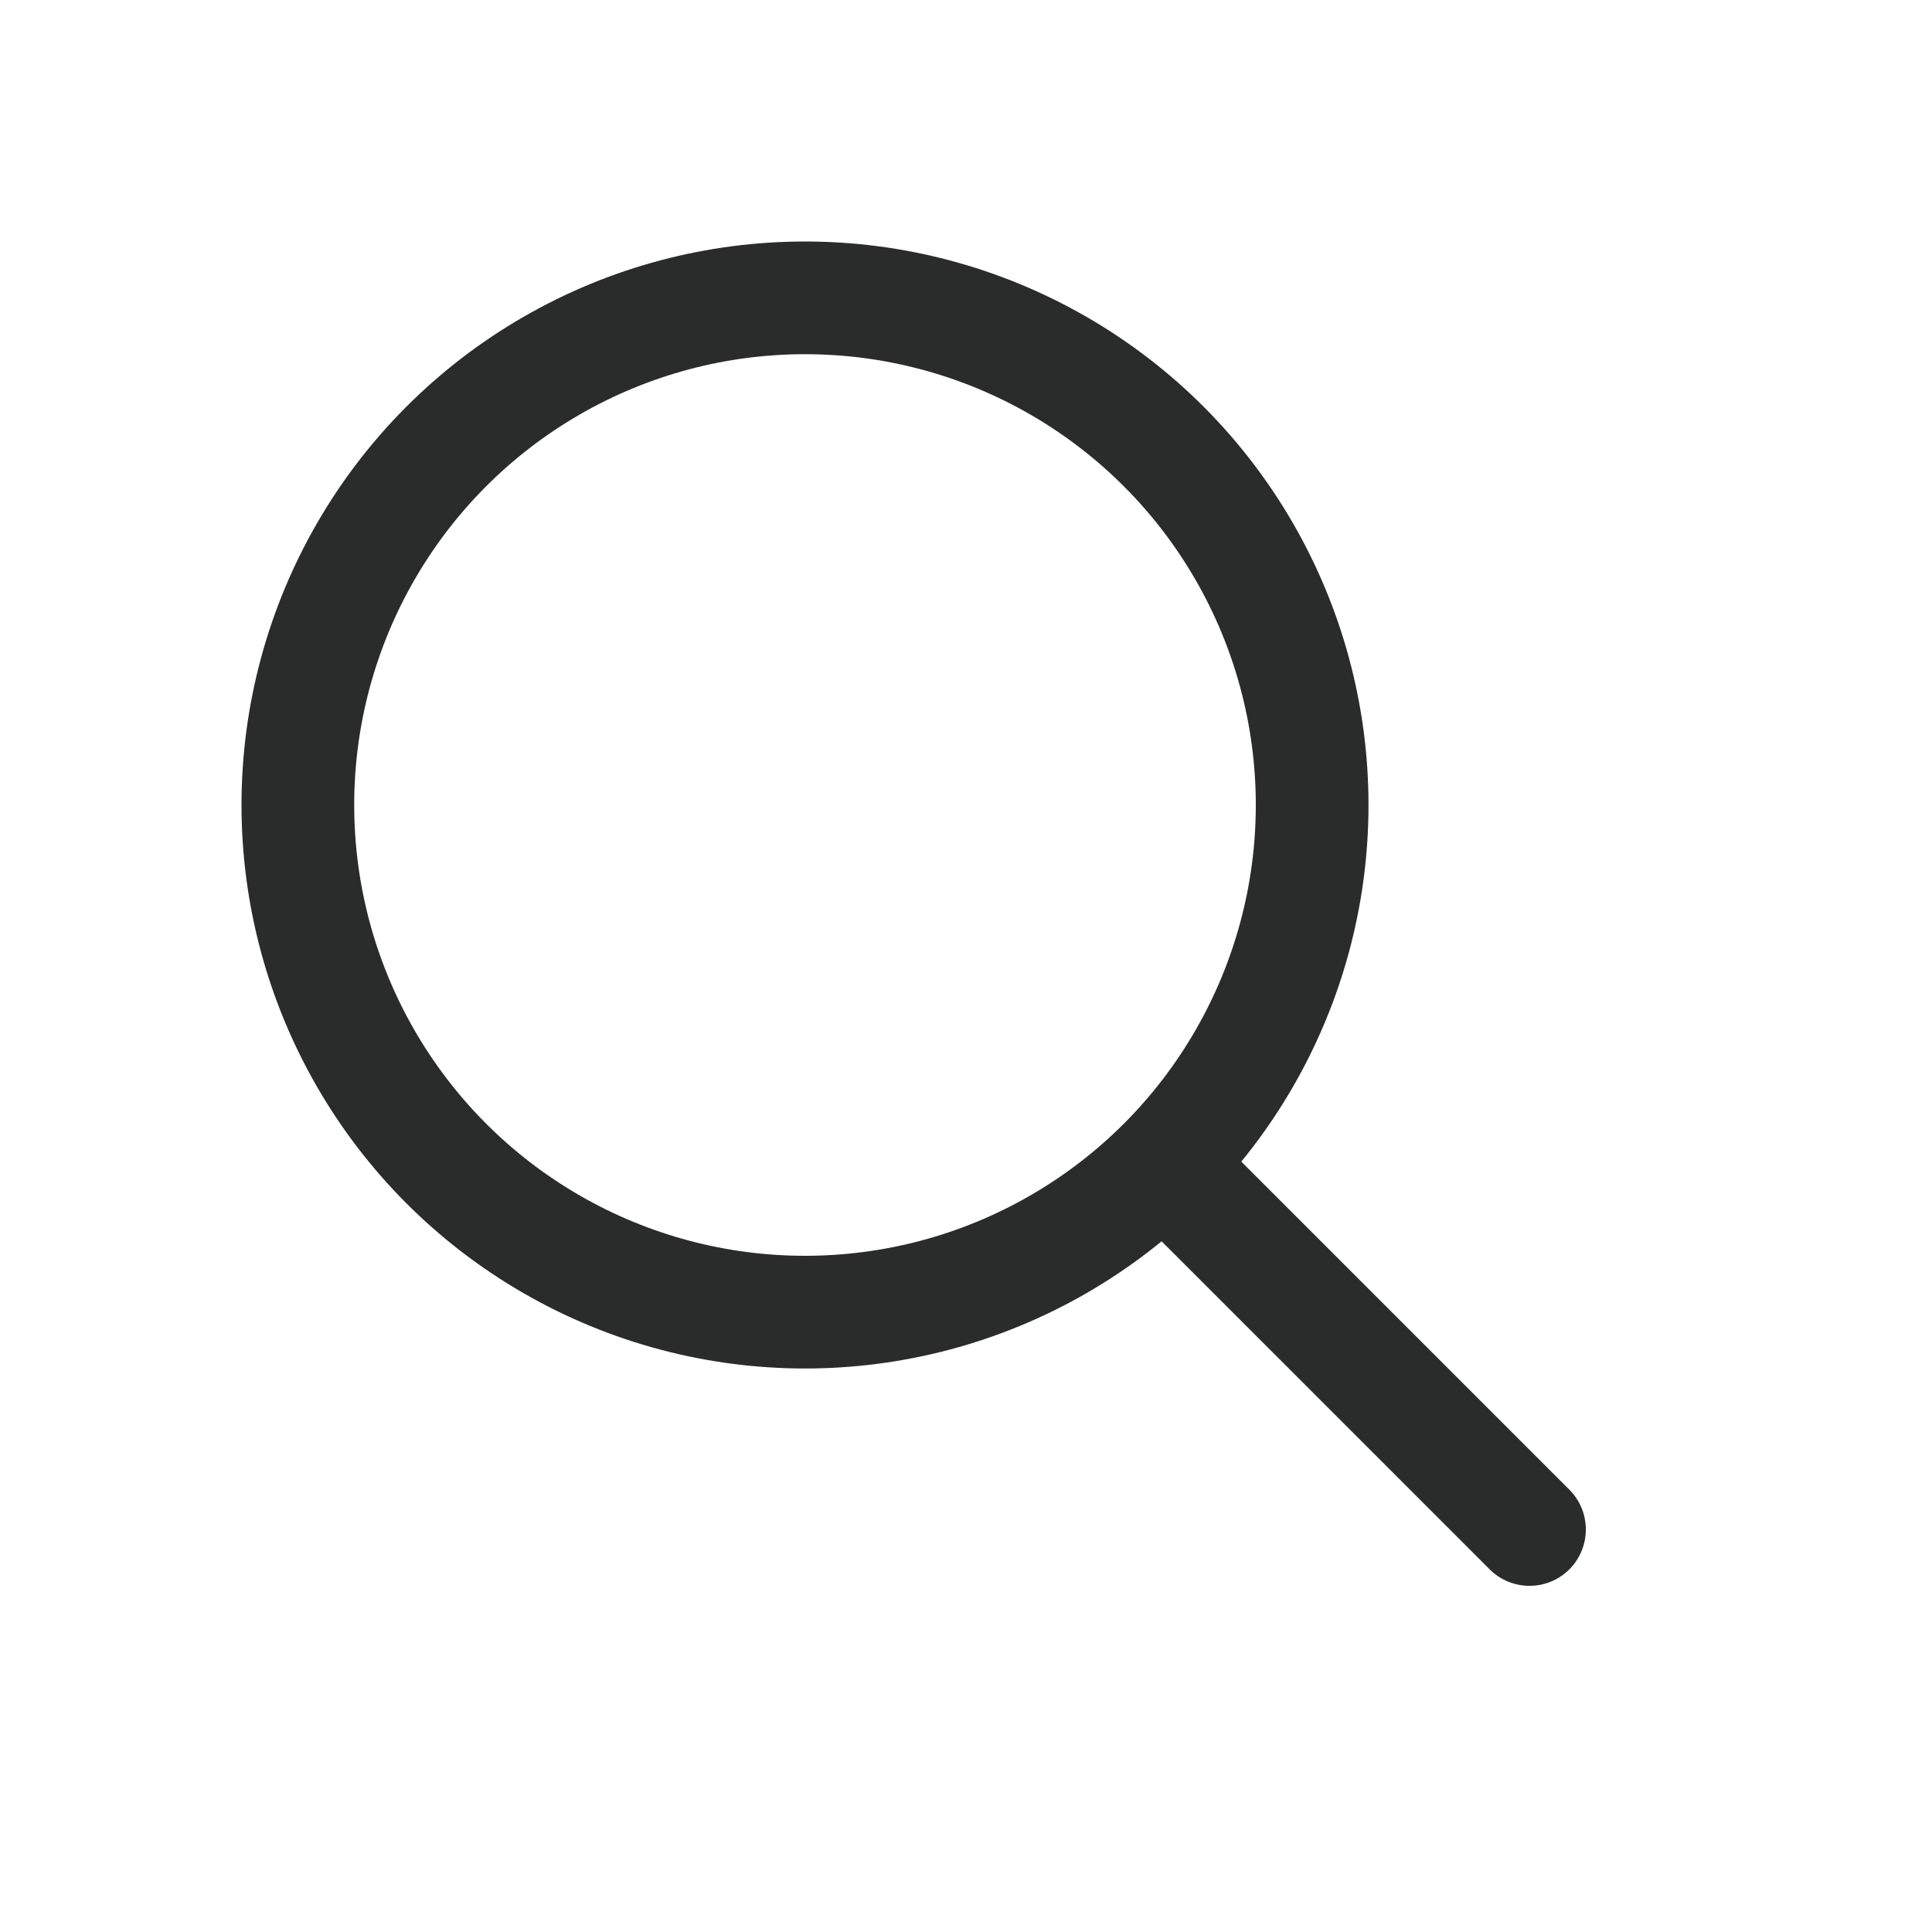 <svg width="24" height="24" viewBox="0 0 24 24" fill="none" xmlns="http://www.w3.org/2000/svg">
<circle cx="10" cy="10" r="6.3" stroke="#2A2C2C" stroke-width="1.4"/>
<path d="M18.505 19.495C18.778 19.768 19.222 19.768 19.495 19.495C19.768 19.222 19.768 18.778 19.495 18.505L18.505 19.495ZM19.495 18.505L14.995 14.005L14.005 14.995L18.505 19.495L19.495 18.505Z" fill="#2A2C2C"/>
</svg>
